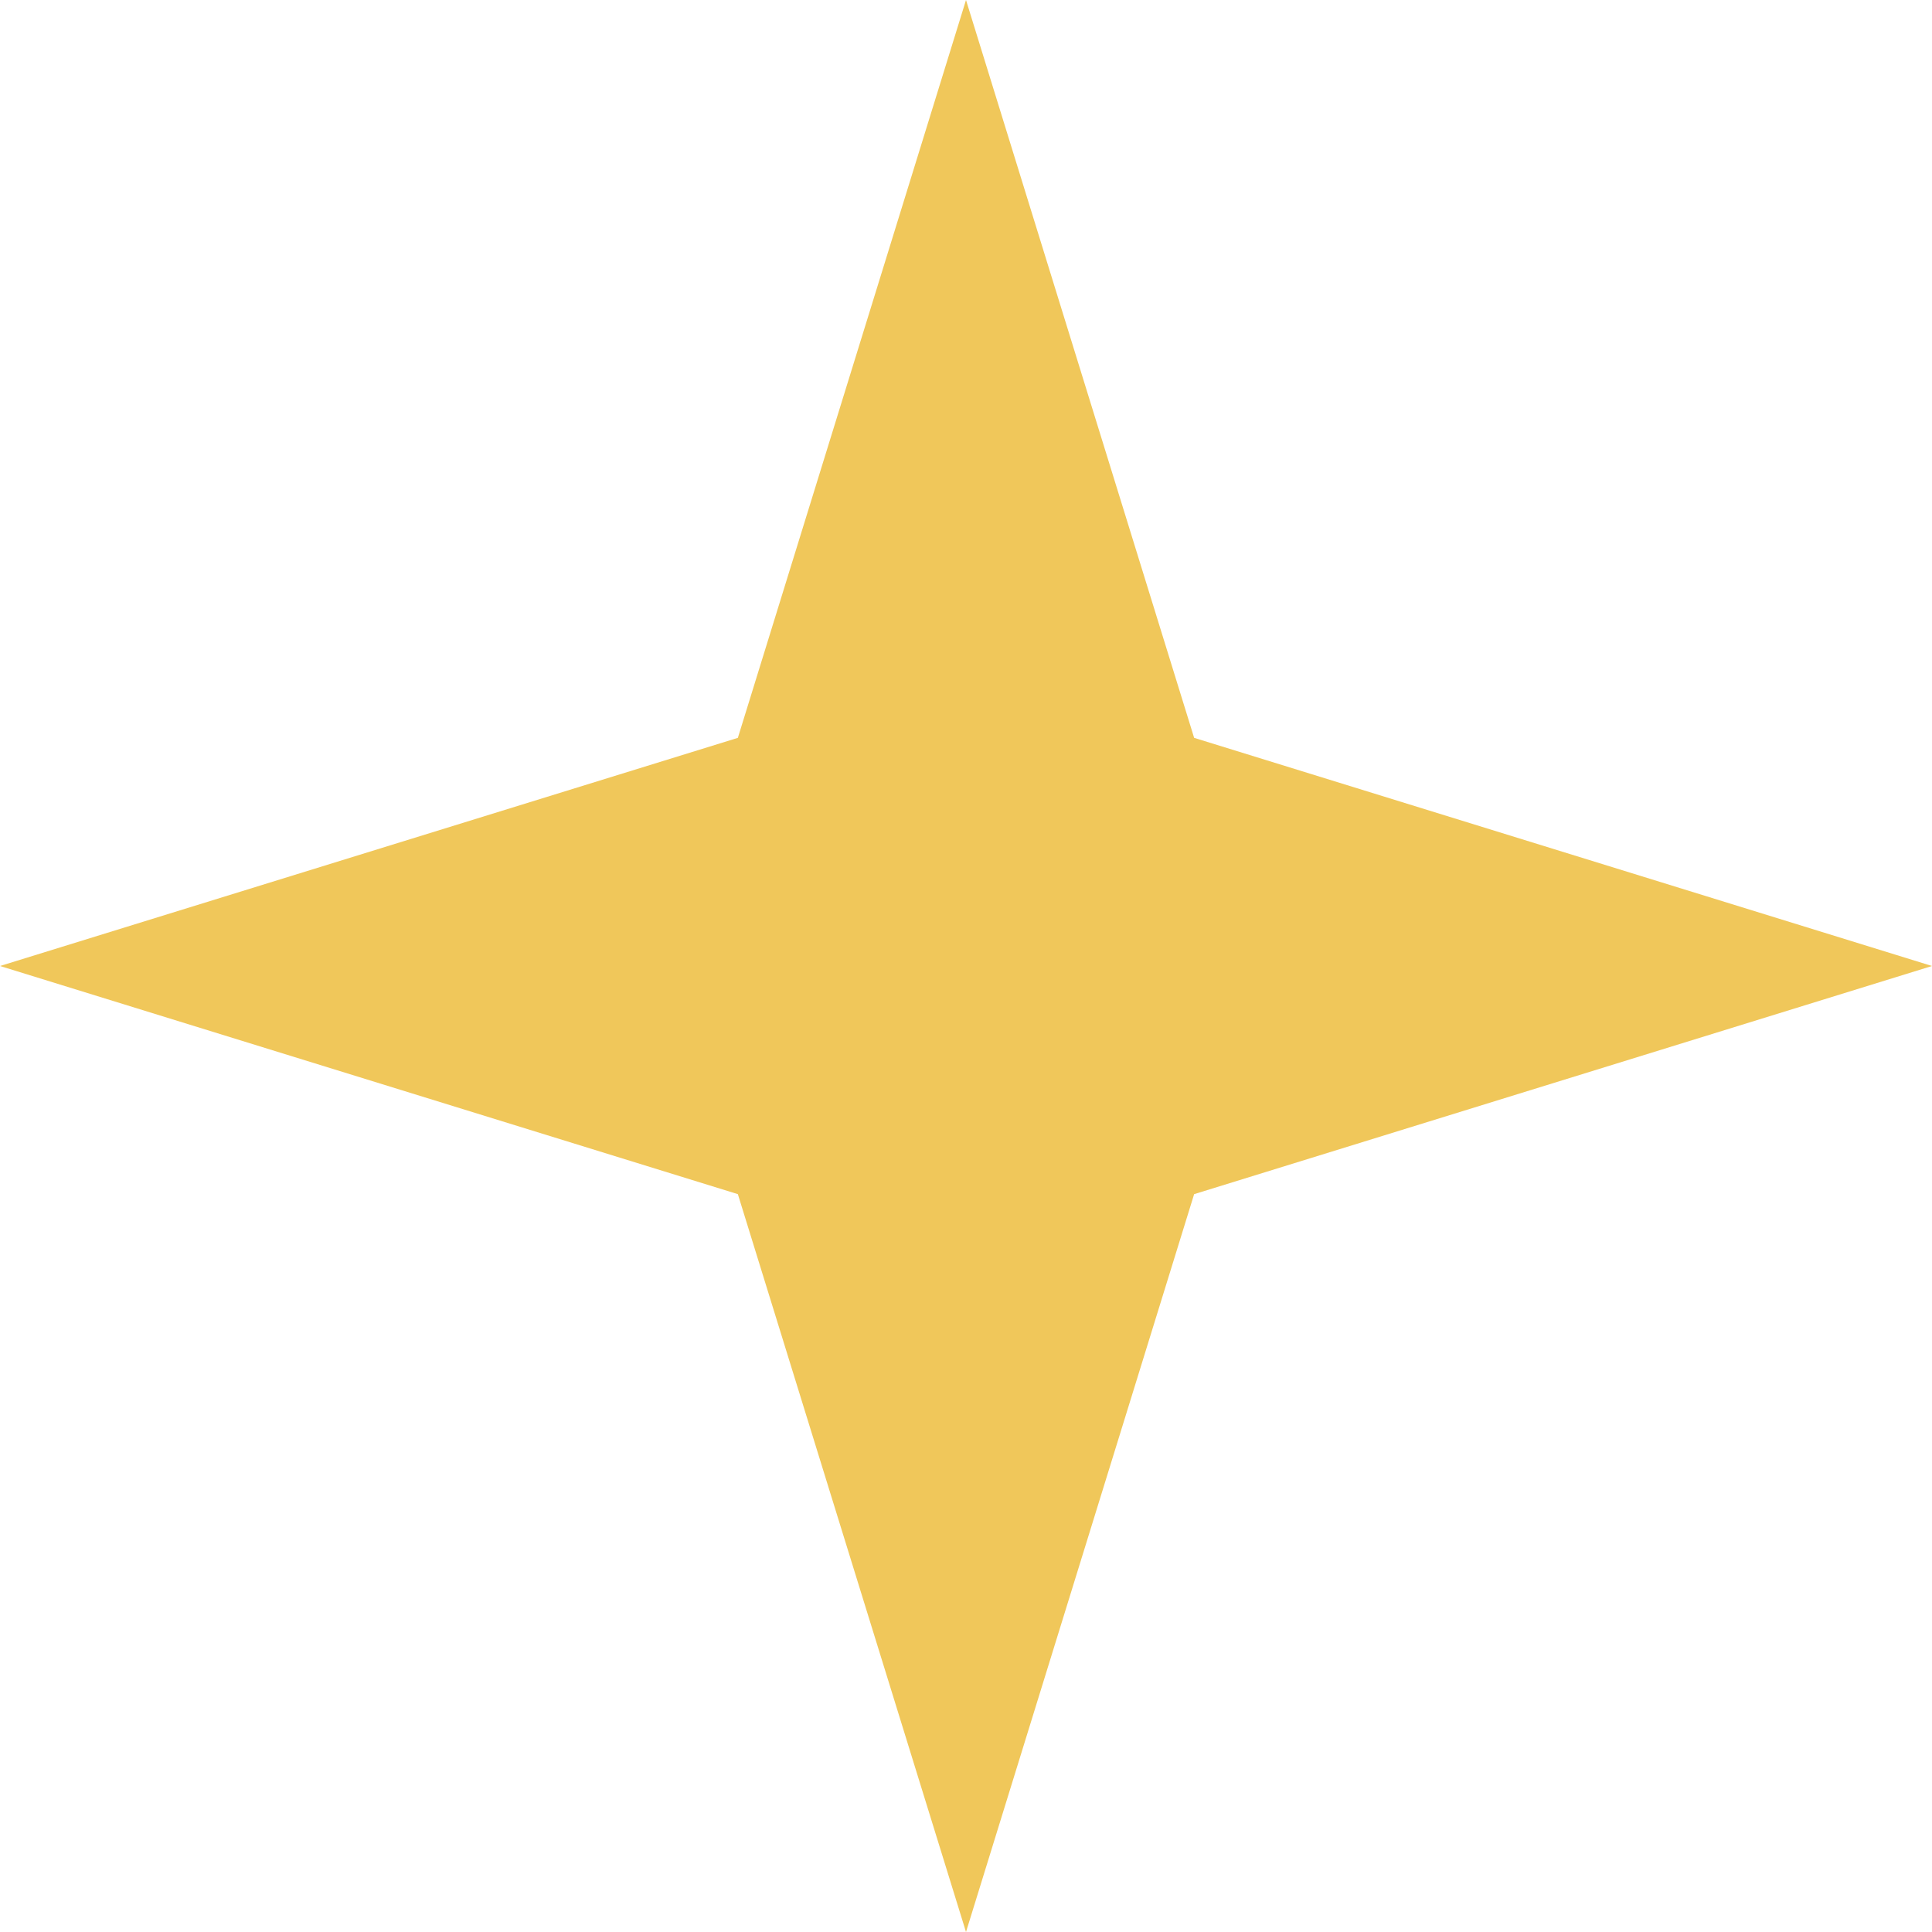 <svg preserveAspectRatio="none" viewBox="0 0 34 34" fill="none" xmlns="http://www.w3.org/2000/svg">
<path d="M17 0L21.015 12.985L34 17L21.015 21.015L17 34L12.985 21.015L0 17L12.985 12.985L17 0Z" fill="#F0C75A"/>
</svg>
